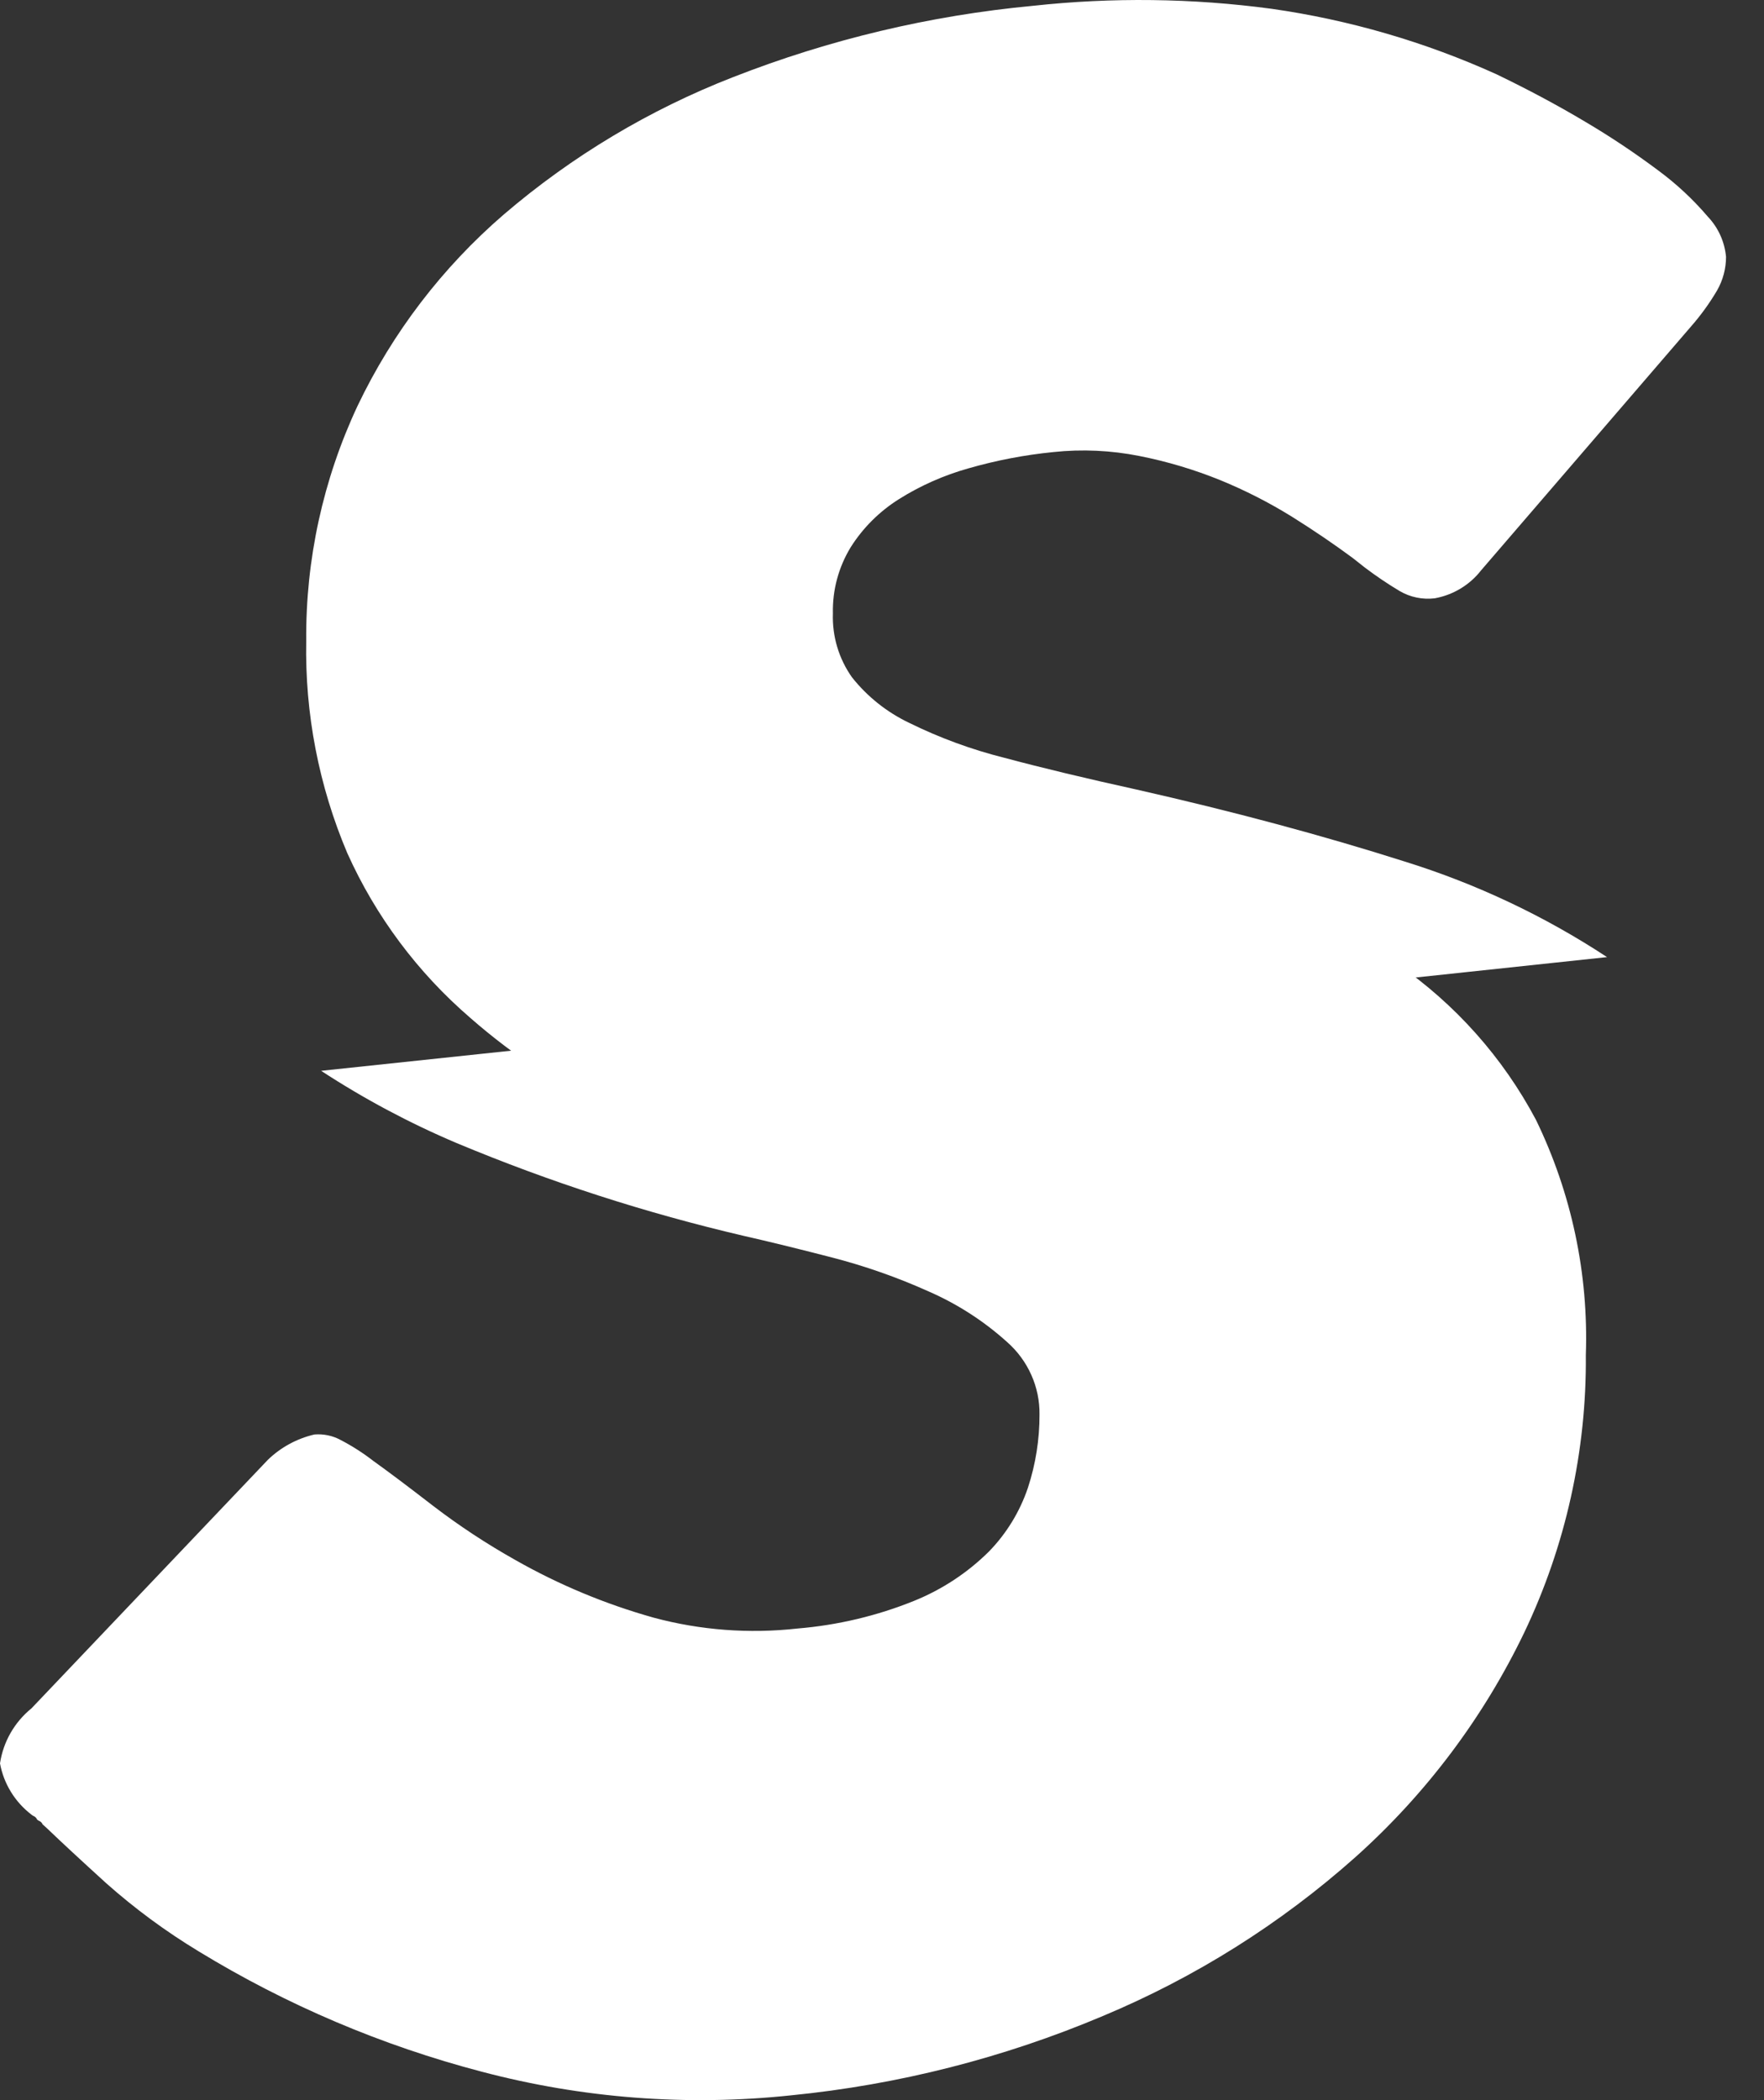 <?xml version="1.0" encoding="utf-8"?>
<svg xmlns="http://www.w3.org/2000/svg" fill="none" height="100%" overflow="visible" preserveAspectRatio="none" style="display: block;" viewBox="0 0 42 50" width="100%">
<rect x="0" y="0" width="42" height="50" fill="#333333" stroke="none"/>
<g clip-path="url(#clip0_0_2181)" id="logo">
<g id="Group">
<path d="M10.874 27.215C13.088 28.14 15.376 28.88 17.714 29.425C18.301 29.558 18.995 29.728 19.797 29.935C20.589 30.139 21.362 30.41 22.107 30.745C22.795 31.045 23.429 31.454 23.984 31.956C24.228 32.172 24.423 32.437 24.555 32.734C24.688 33.031 24.754 33.352 24.75 33.676C24.752 34.268 24.659 34.856 24.475 35.419C24.283 35.988 23.966 36.508 23.546 36.939C23.039 37.442 22.436 37.84 21.772 38.11C20.883 38.47 19.943 38.693 18.986 38.772C17.84 38.9 16.679 38.813 15.566 38.514C14.417 38.192 13.312 37.732 12.276 37.144C11.588 36.758 10.93 36.325 10.305 35.846C9.727 35.399 9.255 35.044 8.889 34.782C8.644 34.592 8.382 34.424 8.106 34.281C7.917 34.179 7.702 34.135 7.487 34.152C7.07 34.249 6.687 34.457 6.38 34.753L0.749 40.673C0.344 41.002 0.077 41.469 0 41.983C0.089 42.468 0.356 42.902 0.749 43.203C0.768 43.221 0.791 43.235 0.816 43.244C0.846 43.261 0.869 43.287 0.882 43.319C0.901 43.337 0.924 43.351 0.948 43.36C0.979 43.377 1.002 43.403 1.015 43.435L1.112 43.522C1.459 43.855 1.931 44.292 2.528 44.835C3.21 45.441 3.946 45.983 4.727 46.456C6.821 47.735 9.093 48.701 11.47 49.323C13.869 49.957 16.364 50.148 18.833 49.886C21.39 49.633 23.894 48.996 26.259 47.997C28.46 47.077 30.491 45.8 32.269 44.217C33.951 42.713 35.318 40.894 36.293 38.865C37.277 36.802 37.778 34.544 37.758 32.26C37.825 30.326 37.417 28.404 36.57 26.66C35.783 25.177 34.649 23.903 33.262 22.946C33.194 22.899 33.118 22.853 33.051 22.803L7.646 25.494C8.668 26.162 9.748 26.738 10.874 27.215Z" fill="white" id="Vector"/>
<path d="M27.062 18.798C25.867 18.535 24.819 18.284 23.918 18.043C23.135 17.847 22.375 17.568 21.652 17.212C21.119 16.959 20.651 16.587 20.285 16.125C19.971 15.681 19.812 15.147 19.831 14.604C19.818 14.049 19.966 13.502 20.255 13.028C20.545 12.569 20.935 12.18 21.395 11.889C21.91 11.564 22.47 11.316 23.057 11.151C23.718 10.961 24.394 10.831 25.078 10.763C25.764 10.69 26.456 10.722 27.131 10.857C27.789 10.987 28.432 11.179 29.053 11.431C29.647 11.674 30.219 11.966 30.764 12.304C31.295 12.636 31.774 12.964 32.207 13.284L32.496 13.512C32.762 13.713 33.039 13.901 33.326 14.072C33.577 14.219 33.869 14.279 34.158 14.245C34.597 14.166 34.992 13.929 35.265 13.578L40.25 7.787C40.489 7.516 40.701 7.224 40.884 6.913C41.023 6.669 41.096 6.394 41.096 6.115C41.063 5.757 40.911 5.42 40.663 5.159C40.311 4.746 39.912 4.375 39.475 4.053C38.916 3.635 38.334 3.247 37.732 2.892C37.071 2.498 36.368 2.124 35.632 1.769C33.93 0.998 32.126 0.473 30.274 0.209C28.389 -0.044 26.48 -0.067 24.589 0.139C22.143 0.369 19.741 0.941 17.456 1.836C15.464 2.611 13.619 3.716 11.999 5.103C10.531 6.368 9.344 7.922 8.512 9.666C7.692 11.417 7.275 13.326 7.291 15.256C7.258 16.99 7.591 18.711 8.268 20.309C8.944 21.815 9.945 23.156 11.2 24.236C11.722 24.693 12.275 25.113 12.856 25.493L38.263 22.787C36.772 21.807 35.148 21.04 33.441 20.51C31.488 19.889 29.361 19.318 27.062 18.798Z" fill="white" id="Vector_2"/>
</g>
</g>
<defs>
<clipPath id="clip0_0_2181">
<rect fill="white" height="50" width="41.096"/>
</clipPath>
</defs>
</svg>
